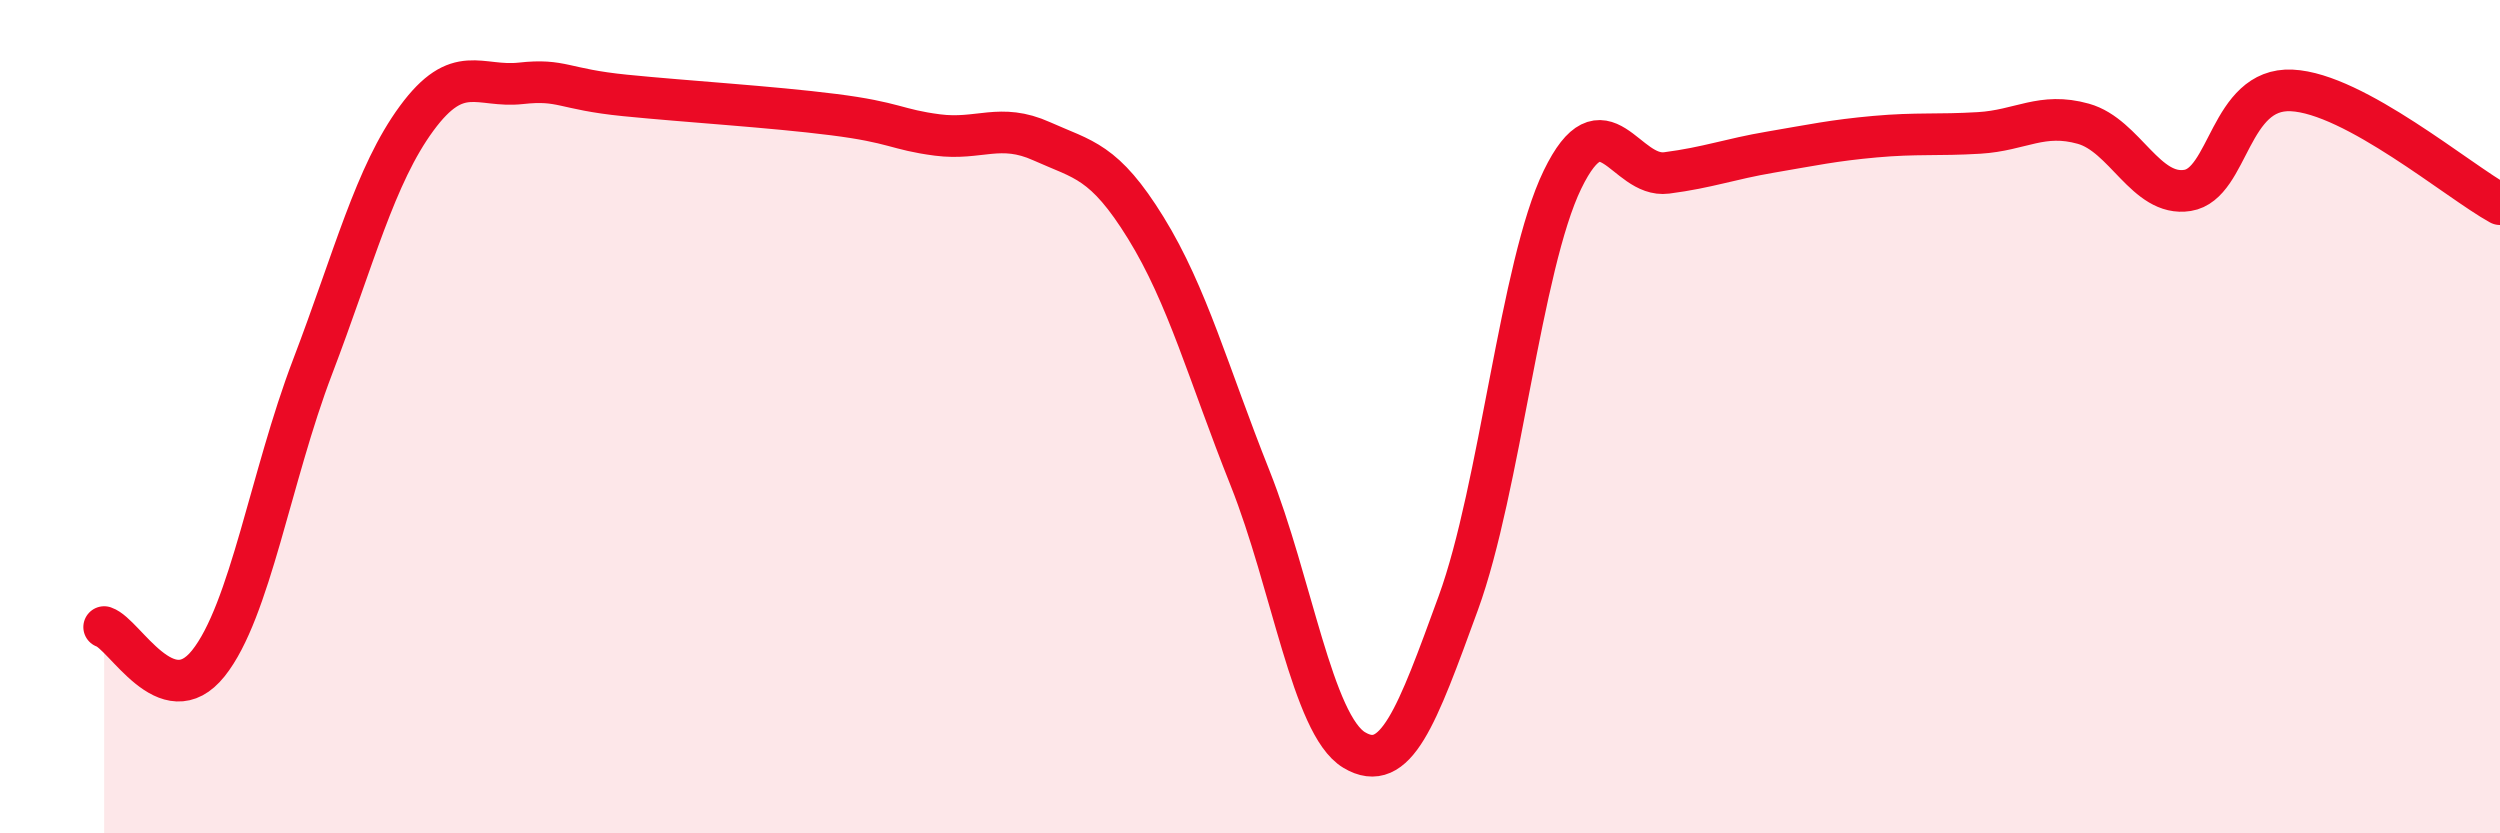 
    <svg width="60" height="20" viewBox="0 0 60 20" xmlns="http://www.w3.org/2000/svg">
      <path
        d="M 2.5,15.05 C 3,15.22 4,17.17 5,15.92 C 6,14.67 6.5,11.43 7.5,8.81 C 8.5,6.19 9,4.2 10,2.84 C 11,1.48 11.5,2.11 12.5,2 C 13.5,1.89 13.5,2.14 15,2.29 C 16.5,2.44 18.5,2.56 20,2.75 C 21.5,2.94 21.5,3.11 22.5,3.24 C 23.5,3.37 24,2.94 25,3.39 C 26,3.84 26.5,3.85 27.5,5.47 C 28.5,7.09 29,8.96 30,11.47 C 31,13.98 31.5,17.4 32.5,18 C 33.5,18.6 34,17.21 35,14.47 C 36,11.73 36.5,6.37 37.5,4.31 C 38.5,2.25 39,4.28 40,4.15 C 41,4.02 41.5,3.82 42.5,3.65 C 43.5,3.48 44,3.37 45,3.28 C 46,3.19 46.5,3.25 47.5,3.19 C 48.5,3.13 49,2.69 50,2.97 C 51,3.25 51.5,4.73 52.5,4.57 C 53.5,4.41 53.5,2.1 55,2.17 C 56.5,2.24 59,4.35 60,4.9L60 20L2.5 20Z"
        fill="#EB0A25"
        opacity="0.1"
        stroke-linecap="round"
        stroke-linejoin="round"
      />
      <path
        d="M 2.5,15.05 C 3,15.22 4,17.17 5,15.92 C 6,14.67 6.5,11.43 7.5,8.81 C 8.5,6.19 9,4.2 10,2.84 C 11,1.48 11.5,2.11 12.5,2 C 13.5,1.89 13.5,2.14 15,2.29 C 16.5,2.44 18.5,2.56 20,2.75 C 21.5,2.94 21.5,3.11 22.5,3.24 C 23.5,3.37 24,2.94 25,3.39 C 26,3.84 26.5,3.85 27.5,5.47 C 28.5,7.09 29,8.96 30,11.47 C 31,13.98 31.5,17.4 32.5,18 C 33.5,18.6 34,17.21 35,14.47 C 36,11.73 36.5,6.37 37.5,4.31 C 38.5,2.25 39,4.28 40,4.15 C 41,4.02 41.5,3.82 42.5,3.65 C 43.5,3.48 44,3.37 45,3.28 C 46,3.19 46.5,3.25 47.5,3.19 C 48.5,3.13 49,2.69 50,2.97 C 51,3.25 51.5,4.73 52.5,4.57 C 53.5,4.41 53.5,2.1 55,2.17 C 56.5,2.24 59,4.35 60,4.9"
        stroke="#EB0A25"
        stroke-width="1"
        fill="none"
        stroke-linecap="round"
        stroke-linejoin="round"
      />
    </svg>
  